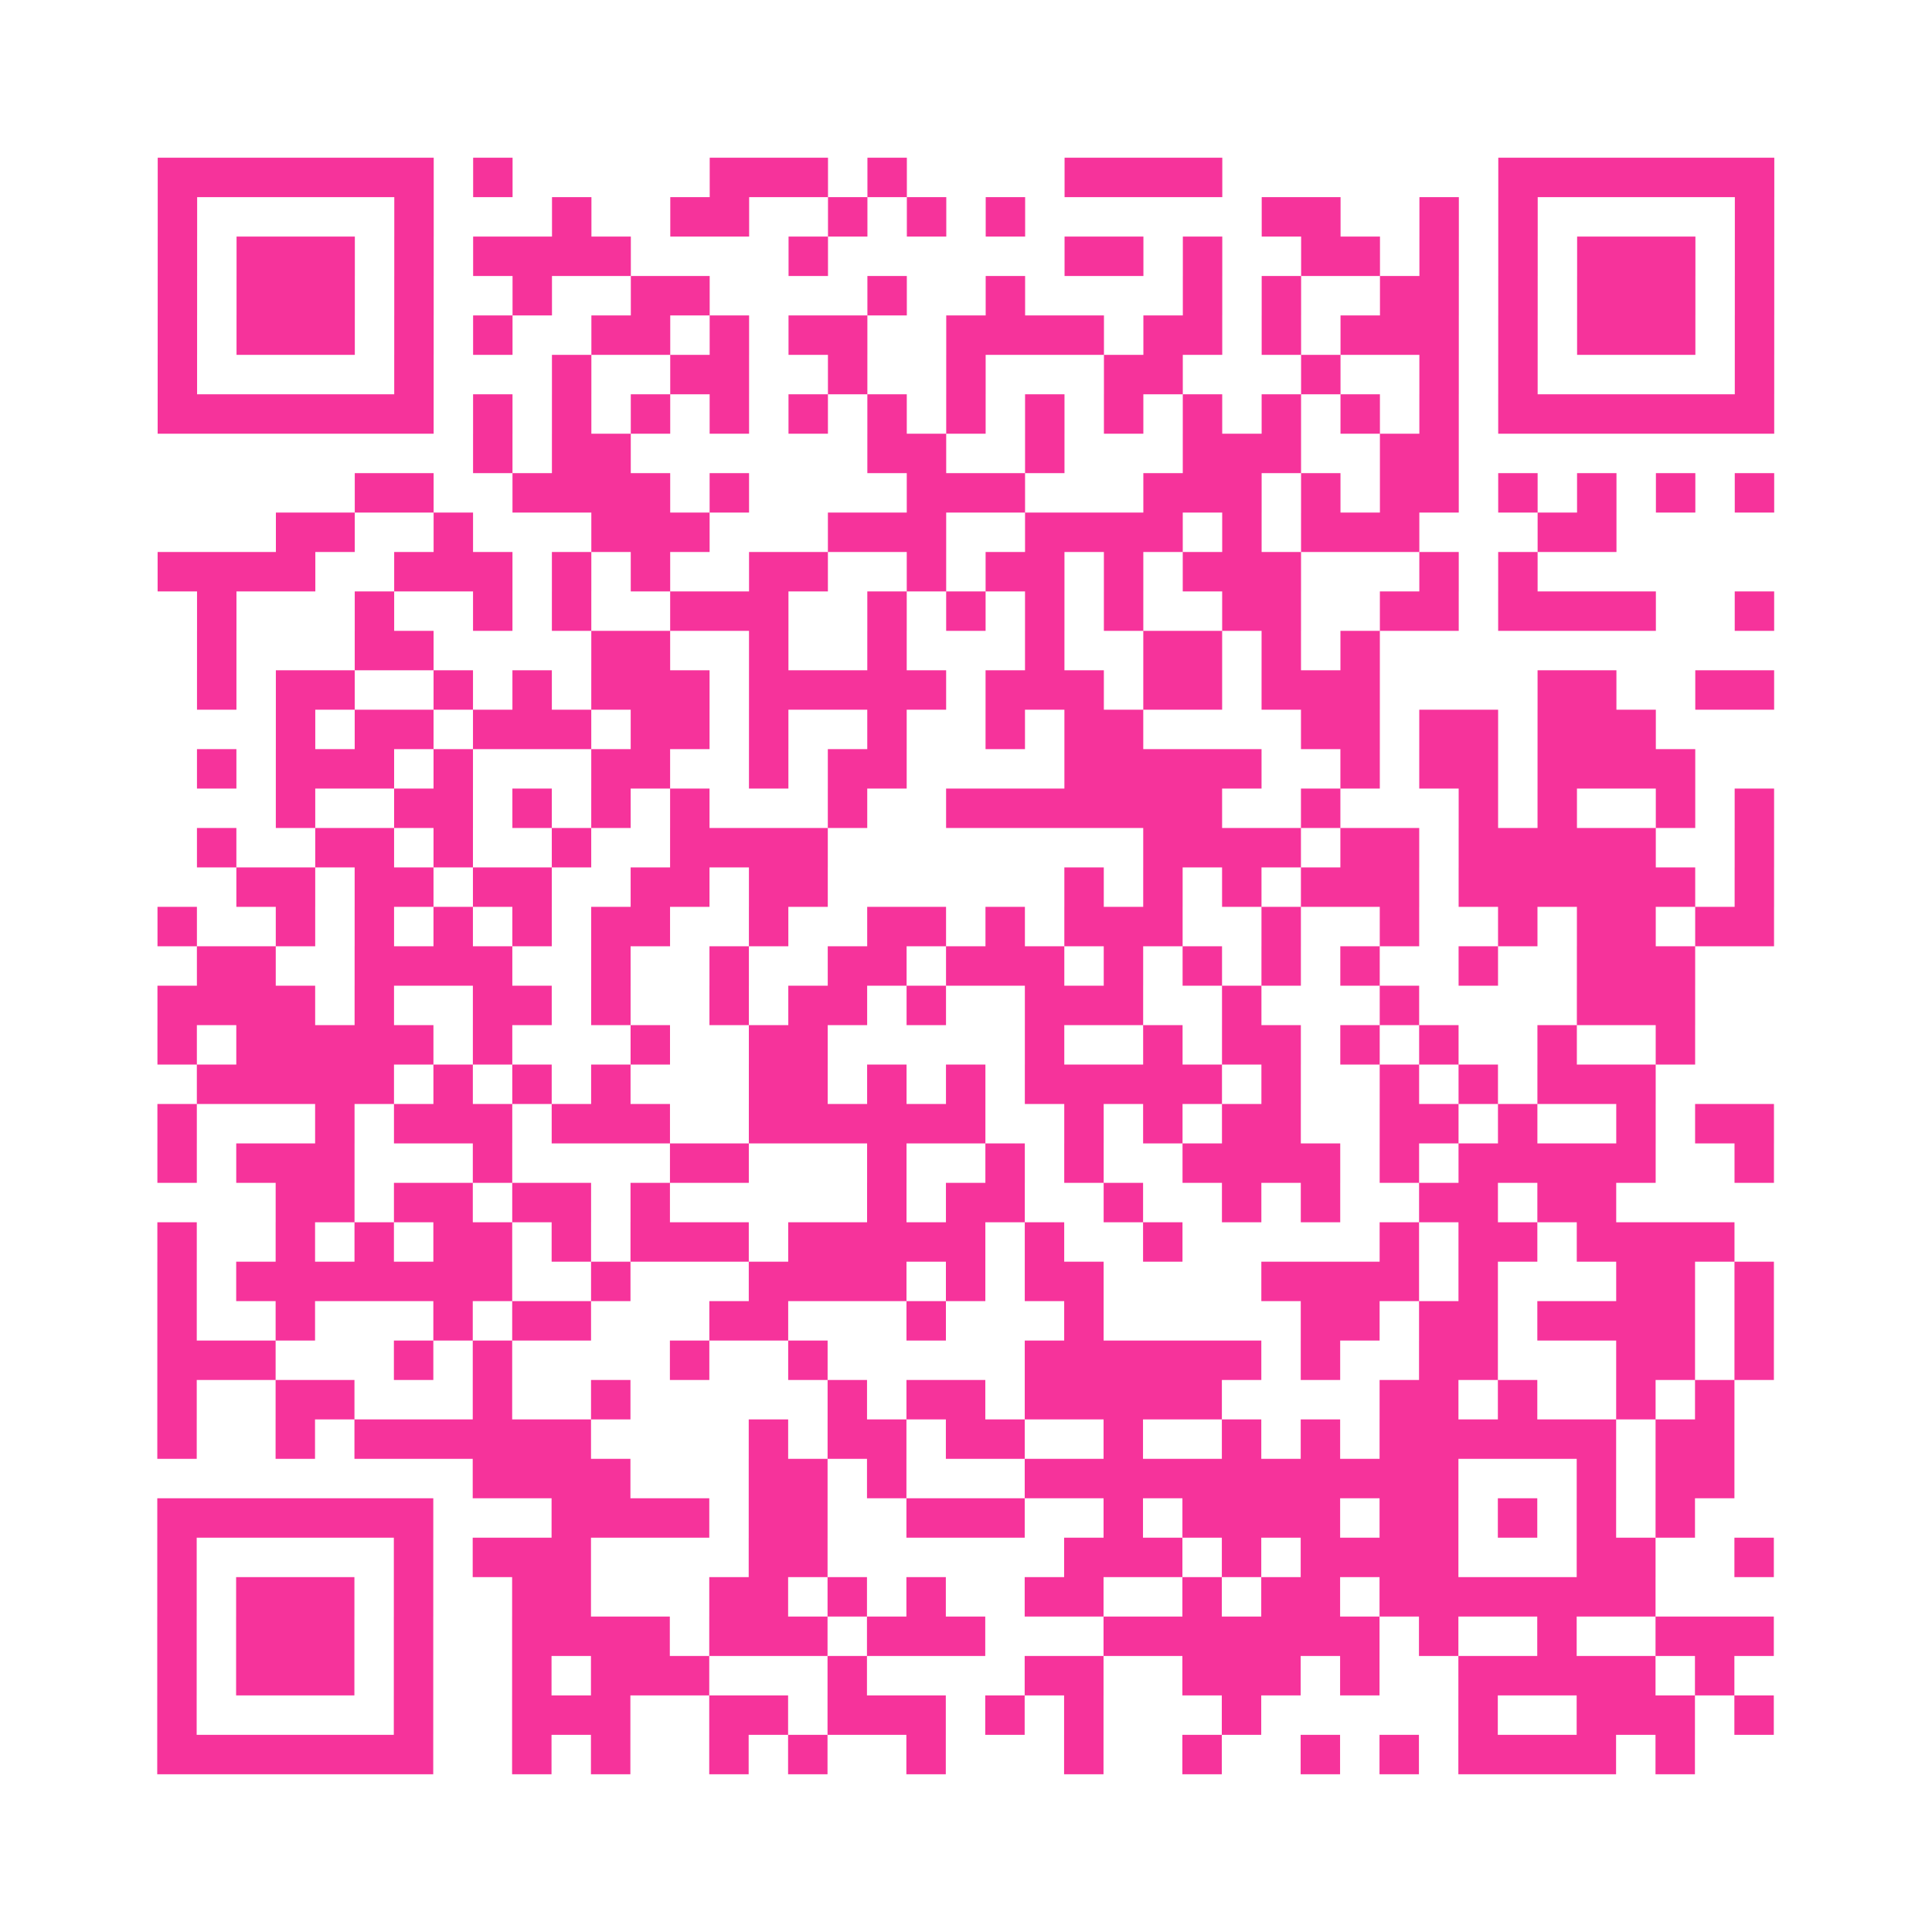 <?xml version="1.0" encoding="UTF-8"?>
<svg xmlns="http://www.w3.org/2000/svg" viewBox="0 0 49 49" class="pyqrcode"><path fill="transparent" d="M0 0h49v49h-49z"/><path stroke="#f6339b" class="pyqrline" d="M4 4.5h7m1 0h1m5 0h3m1 0h1m4 0h4m7 0h7m-41 1h1m5 0h1m3 0h1m2 0h2m2 0h1m1 0h1m1 0h1m6 0h2m2 0h1m1 0h1m5 0h1m-41 1h1m1 0h3m1 0h1m1 0h4m4 0h1m6 0h2m1 0h1m2 0h2m1 0h1m1 0h1m1 0h3m1 0h1m-41 1h1m1 0h3m1 0h1m2 0h1m2 0h2m4 0h1m2 0h1m4 0h1m1 0h1m2 0h2m1 0h1m1 0h3m1 0h1m-41 1h1m1 0h3m1 0h1m1 0h1m2 0h2m1 0h1m1 0h2m2 0h4m1 0h2m1 0h1m1 0h3m1 0h1m1 0h3m1 0h1m-41 1h1m5 0h1m3 0h1m2 0h2m2 0h1m2 0h1m3 0h2m3 0h1m2 0h1m1 0h1m5 0h1m-41 1h7m1 0h1m1 0h1m1 0h1m1 0h1m1 0h1m1 0h1m1 0h1m1 0h1m1 0h1m1 0h1m1 0h1m1 0h1m1 0h1m1 0h7m-33 1h1m1 0h2m6 0h2m2 0h1m3 0h3m2 0h2m-28 1h2m2 0h4m1 0h1m4 0h3m3 0h3m1 0h1m1 0h2m1 0h1m1 0h1m1 0h1m1 0h1m-38 1h2m2 0h1m3 0h3m3 0h3m2 0h4m1 0h1m1 0h3m3 0h2m-37 1h4m2 0h3m1 0h1m1 0h1m2 0h2m2 0h1m1 0h2m1 0h1m1 0h3m3 0h1m1 0h1m-34 1h1m3 0h1m2 0h1m1 0h1m2 0h3m2 0h1m1 0h1m1 0h1m1 0h1m2 0h2m2 0h2m1 0h4m2 0h1m-40 1h1m3 0h2m4 0h2m2 0h1m2 0h1m3 0h1m2 0h2m1 0h1m1 0h1m-30 1h1m1 0h2m2 0h1m1 0h1m1 0h3m1 0h5m1 0h3m1 0h2m1 0h3m4 0h2m2 0h2m-38 1h1m1 0h2m1 0h3m1 0h2m1 0h1m2 0h1m2 0h1m1 0h2m4 0h2m1 0h2m1 0h3m-37 1h1m1 0h3m1 0h1m3 0h2m2 0h1m1 0h2m4 0h5m2 0h1m1 0h2m1 0h4m-36 1h1m2 0h2m1 0h1m1 0h1m1 0h1m3 0h1m2 0h7m2 0h1m3 0h1m1 0h1m2 0h1m1 0h1m-40 1h1m2 0h2m1 0h1m2 0h1m2 0h4m8 0h4m1 0h2m1 0h5m2 0h1m-39 1h2m1 0h2m1 0h2m2 0h2m1 0h2m6 0h1m1 0h1m1 0h1m1 0h3m1 0h6m1 0h1m-41 1h1m2 0h1m1 0h1m1 0h1m1 0h1m1 0h2m2 0h1m2 0h2m1 0h1m1 0h3m2 0h1m2 0h1m2 0h1m1 0h2m1 0h2m-40 1h2m2 0h4m2 0h1m2 0h1m2 0h2m1 0h3m1 0h1m1 0h1m1 0h1m1 0h1m2 0h1m2 0h3m-39 1h4m1 0h1m2 0h2m1 0h1m2 0h1m1 0h2m1 0h1m2 0h3m2 0h1m3 0h1m4 0h3m-39 1h1m1 0h5m1 0h1m3 0h1m2 0h2m5 0h1m2 0h1m1 0h2m1 0h1m1 0h1m2 0h1m2 0h1m-38 1h5m1 0h1m1 0h1m1 0h1m3 0h2m1 0h1m1 0h1m1 0h5m1 0h1m2 0h1m1 0h1m1 0h3m-38 1h1m3 0h1m1 0h3m1 0h3m2 0h6m2 0h1m1 0h1m1 0h2m2 0h2m1 0h1m2 0h1m1 0h2m-41 1h1m1 0h3m3 0h1m4 0h2m3 0h1m2 0h1m1 0h1m2 0h4m1 0h1m1 0h5m2 0h1m-38 1h2m1 0h2m1 0h2m1 0h1m5 0h1m1 0h2m2 0h1m2 0h1m1 0h1m2 0h2m1 0h2m-37 1h1m2 0h1m1 0h1m1 0h2m1 0h1m1 0h3m1 0h5m1 0h1m2 0h1m5 0h1m1 0h2m1 0h4m-40 1h1m1 0h7m2 0h1m3 0h4m1 0h1m1 0h2m4 0h4m1 0h1m3 0h2m1 0h1m-41 1h1m2 0h1m3 0h1m1 0h2m3 0h2m3 0h1m3 0h1m5 0h2m1 0h2m1 0h4m1 0h1m-41 1h3m3 0h1m1 0h1m4 0h1m2 0h1m5 0h6m1 0h1m2 0h2m3 0h2m1 0h1m-41 1h1m2 0h2m3 0h1m2 0h1m5 0h1m1 0h2m1 0h5m4 0h2m1 0h1m2 0h1m1 0h1m-40 1h1m2 0h1m1 0h6m4 0h1m1 0h2m1 0h2m2 0h1m2 0h1m1 0h1m1 0h6m1 0h2m-32 1h4m3 0h2m1 0h1m3 0h11m3 0h1m1 0h2m-40 1h7m3 0h4m1 0h2m2 0h3m2 0h1m1 0h4m1 0h2m1 0h1m1 0h1m1 0h1m-39 1h1m5 0h1m1 0h3m4 0h2m6 0h3m1 0h1m1 0h4m3 0h2m2 0h1m-41 1h1m1 0h3m1 0h1m2 0h2m3 0h2m1 0h1m1 0h1m2 0h2m2 0h1m1 0h2m1 0h7m-38 1h1m1 0h3m1 0h1m2 0h4m1 0h3m1 0h3m3 0h7m1 0h1m2 0h1m2 0h3m-41 1h1m1 0h3m1 0h1m2 0h1m1 0h3m3 0h1m4 0h2m2 0h3m1 0h1m2 0h5m1 0h1m-40 1h1m5 0h1m2 0h3m2 0h2m1 0h3m1 0h1m1 0h1m3 0h1m5 0h1m2 0h3m1 0h1m-41 1h7m2 0h1m1 0h1m2 0h1m1 0h1m2 0h1m3 0h1m2 0h1m2 0h1m1 0h1m1 0h4m1 0h1"/></svg>
